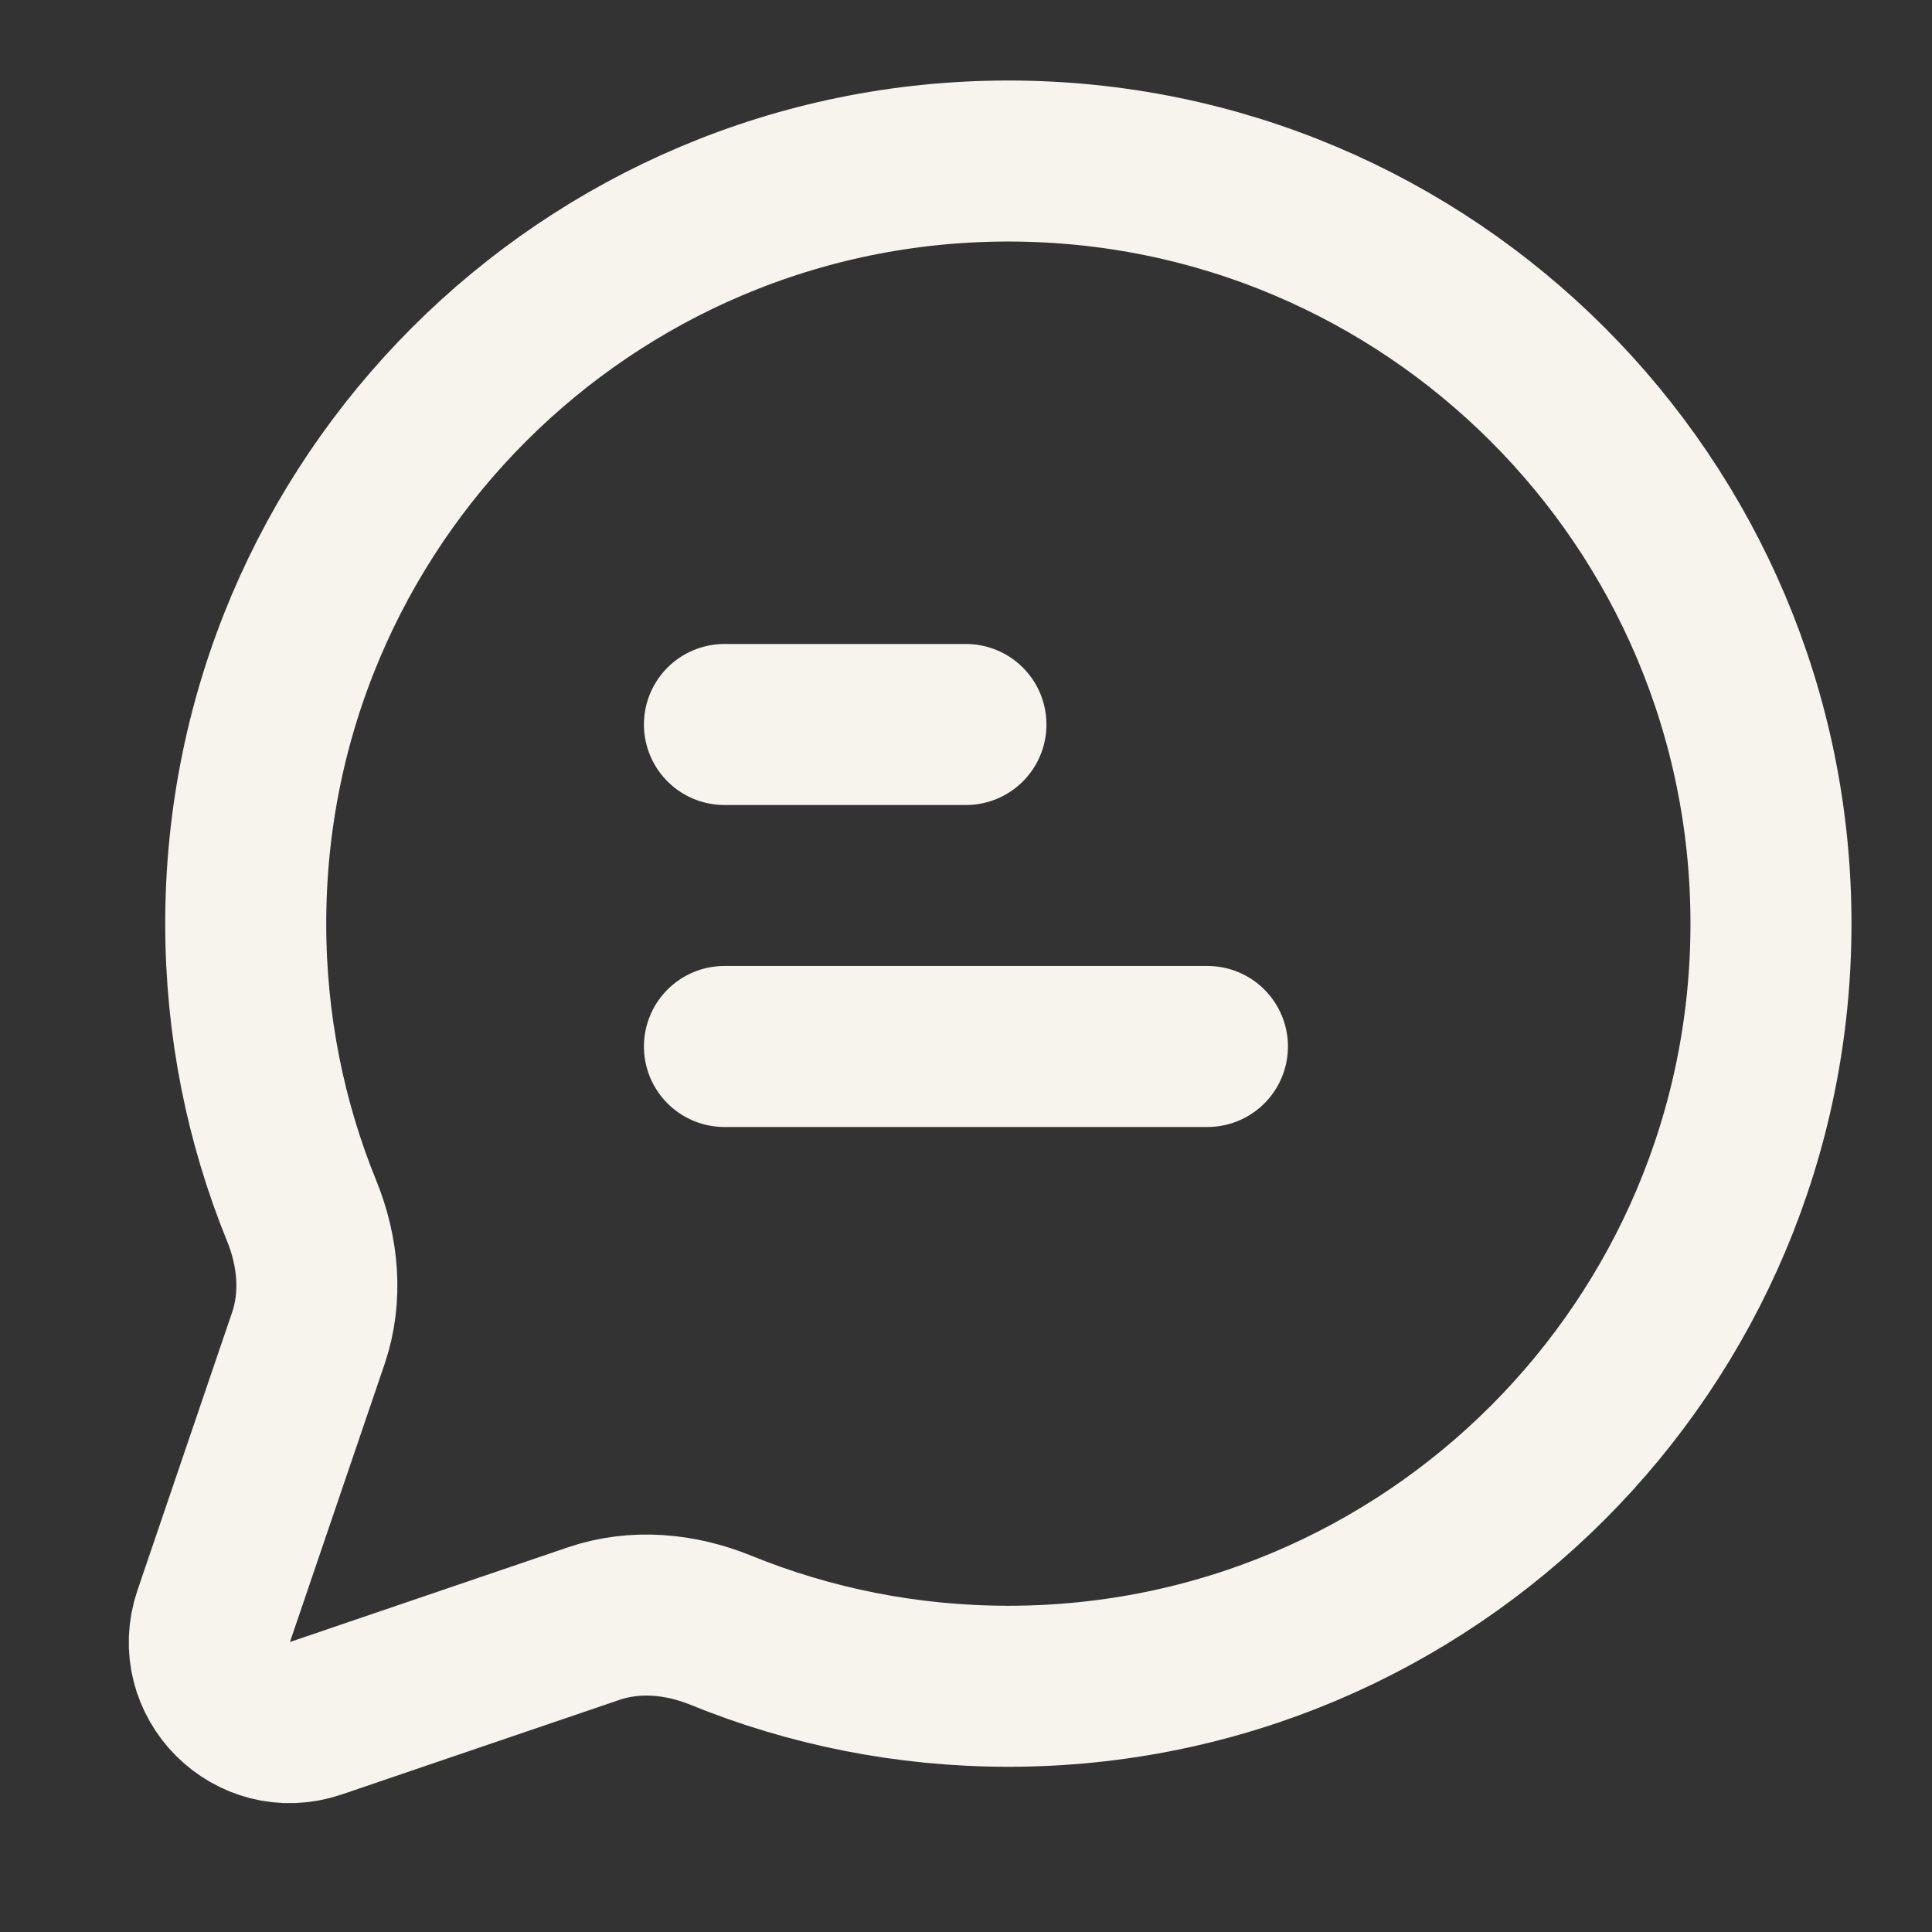<svg width="32" height="32" viewBox="0 0 32 32" fill="none" xmlns="http://www.w3.org/2000/svg">
<rect x="0" y="0" width="32" height="32" fill="#333333" stroke="none"/>
<path d="M11.999 12H15.999M11.999 17.333H19.999M16.701 27.93C23.677 27.93 29.333 22.274 29.333 15.298C29.333 8.322 23.677 2.667 16.701 2.667C9.725 2.667 4.07 8.322 4.07 15.298C4.07 16.983 4.399 18.59 4.998 20.059C5.271 20.732 5.341 21.479 5.107 22.166L3.54 26.767C3.183 27.815 4.184 28.816 5.232 28.459L9.833 26.892C10.52 26.658 11.268 26.728 11.94 27.002C13.409 27.6 15.017 27.93 16.701 27.93Z" stroke="#F6F4EC" stroke-width="2.667" stroke-linecap="round"/>
</svg>
